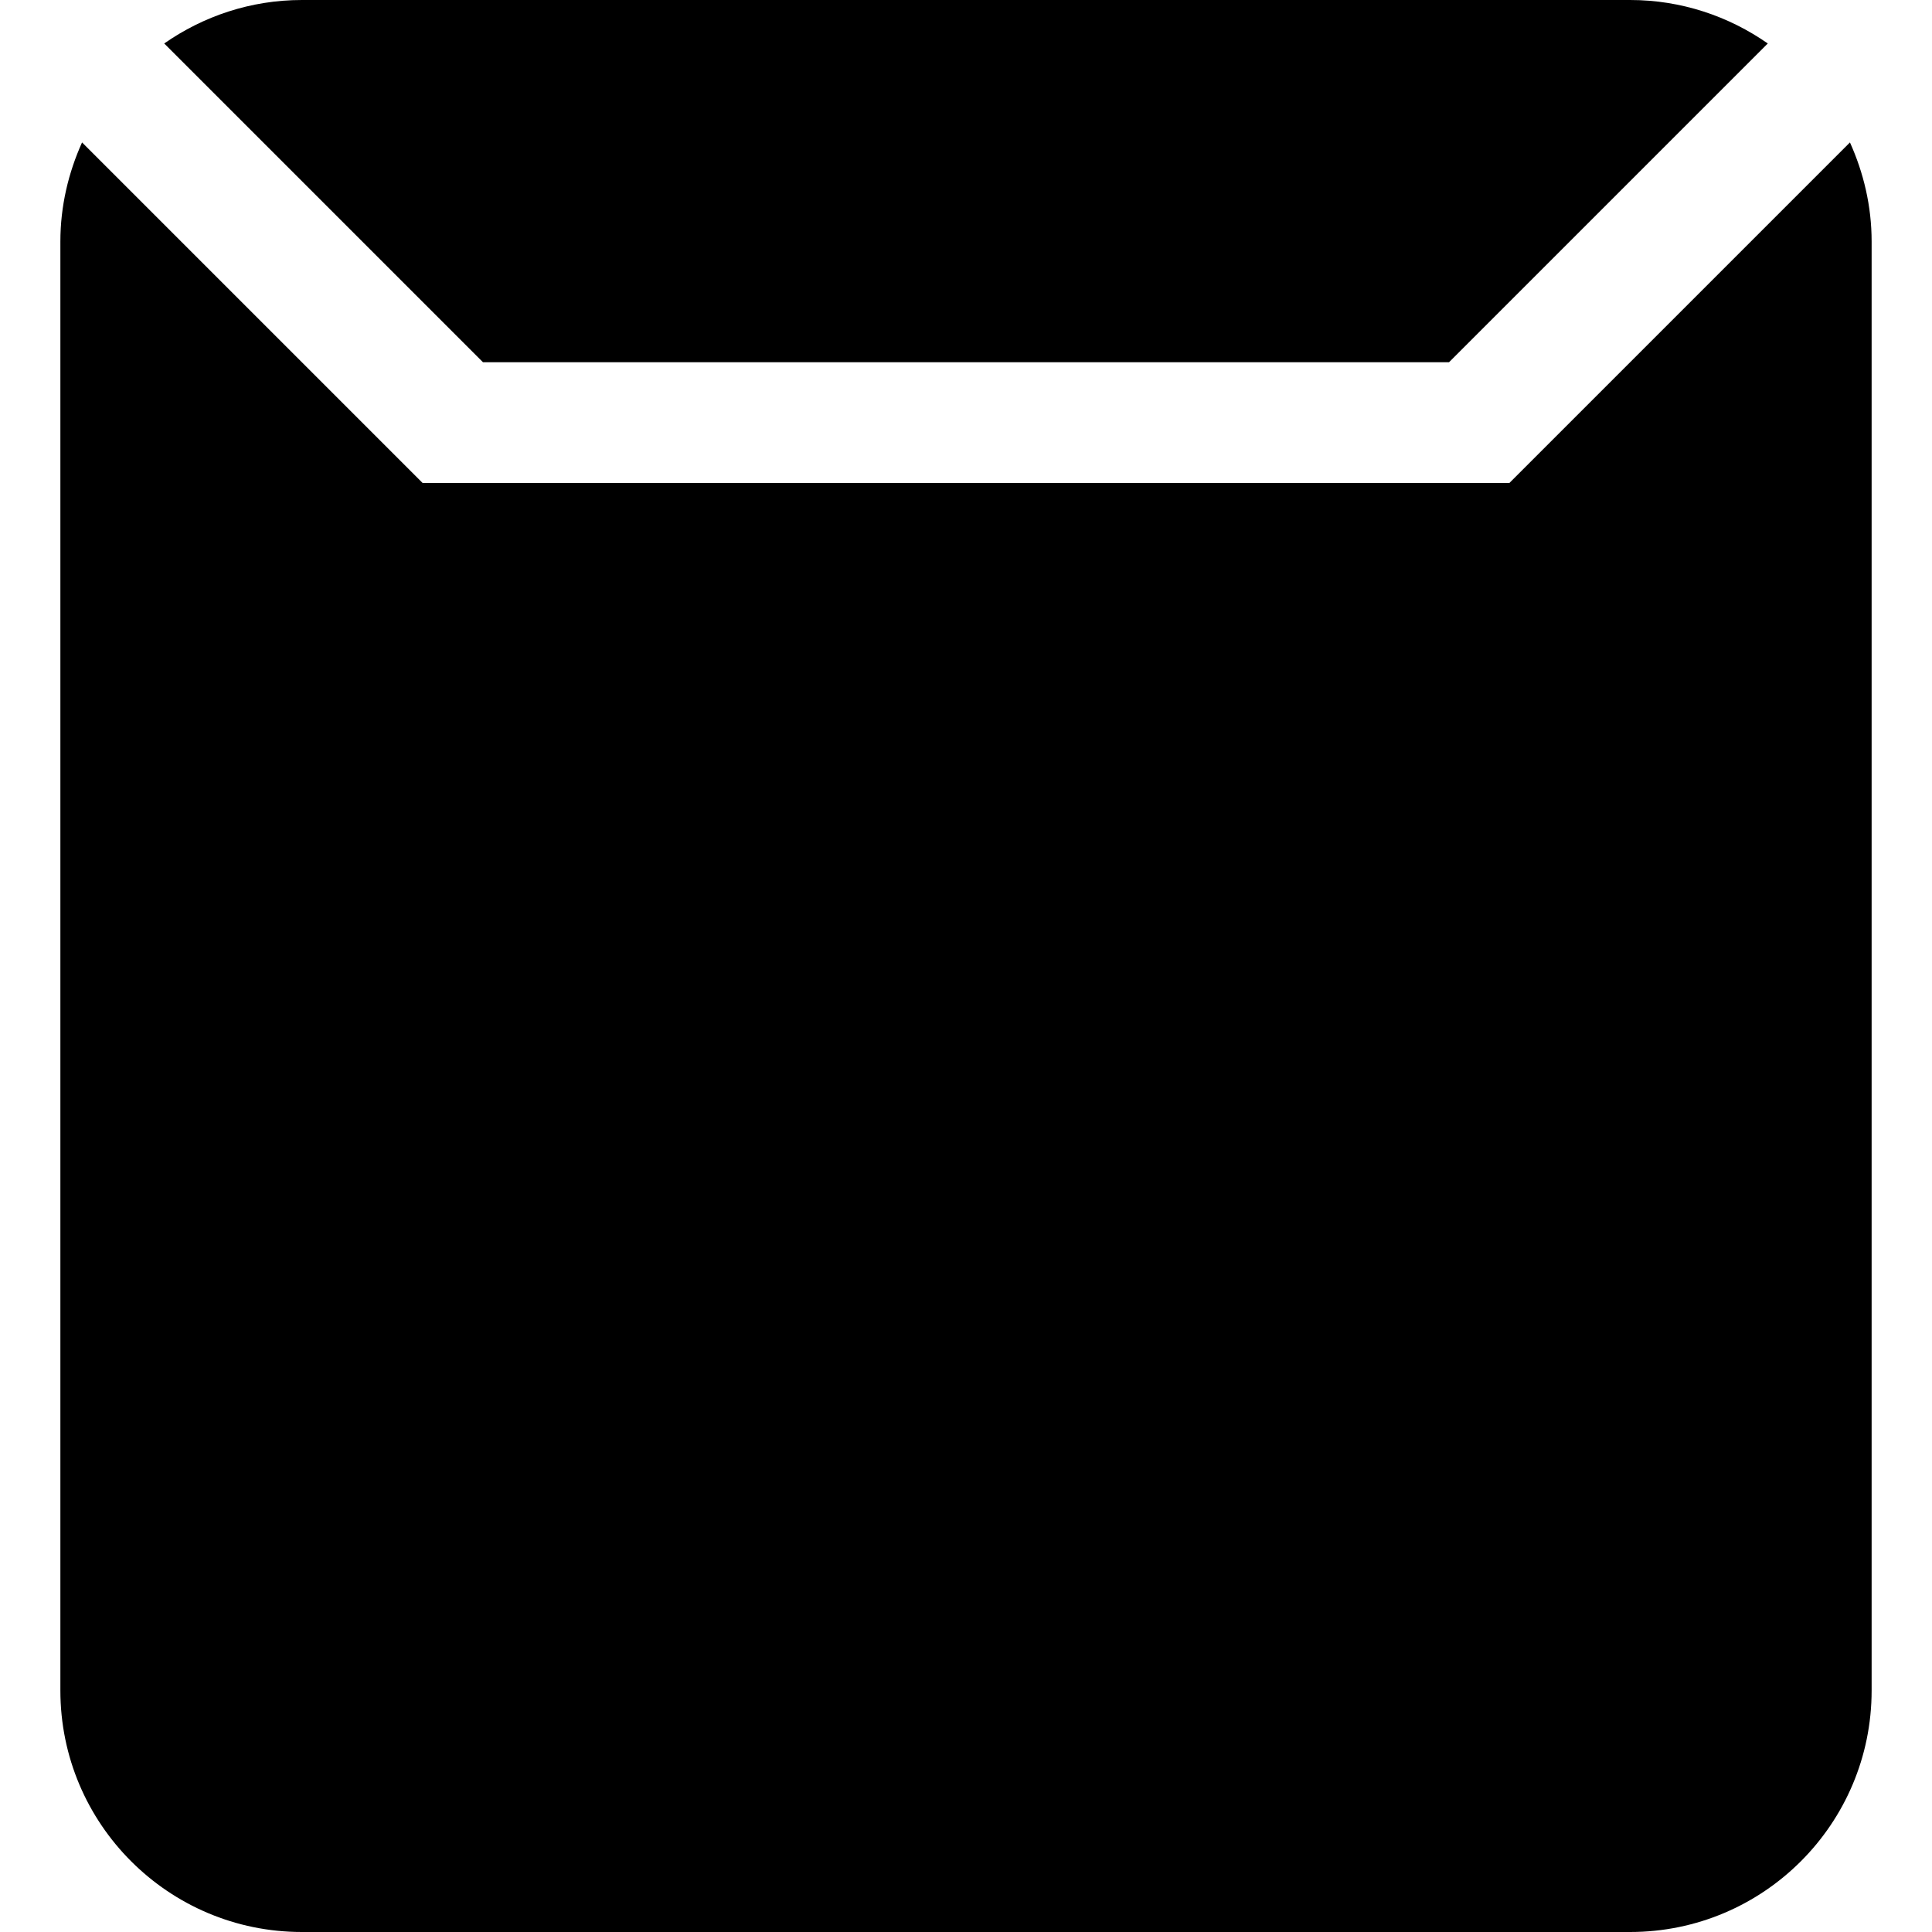 <?xml version="1.0" encoding="UTF-8" standalone="no"?>
<!-- Uploaded to: SVG Repo, www.svgrepo.com, Generator: SVG Repo Mixer Tools -->
<svg width="800px" height="800px" viewBox="-1 0 32 32" version="1.1" xmlns="http://www.w3.org/2000/svg" xmlns:xlink="http://www.w3.org/1999/xlink" xmlns:sketch="http://www.bohemiancoding.com/sketch/ns">
    
    <title>folder</title>
    <desc>Created with Sketch Beta.</desc>
    <defs>

</defs>
    <g id="Page-1" stroke="none" stroke-width="1" fill="none" fill-rule="evenodd" sketch:type="MSPage">
        <g id="Icon-Set-Filled" sketch:type="MSLayerGroup" transform="translate(-311, -153)" fill="#000000">
            <path d="M340.641,155.359 L335,161 L317,161 L311.359,155.359 C311.133,155.861 311,156.414 311,157 L311,181 C311,183.209 312.791,185 315,185 L337,185 C339.209,185 341,183.209 341,181 L341,157 C341,156.414 340.867,155.861 340.641,155.359 L340.641,155.359 Z M334,159 L339.28,153.72 C338.633,153.269 337.849,153 337,153 L315,153 C314.151,153 313.367,153.269 312.72,153.72 L318,159 L334,159 L334,159 Z" id="folder" sketch:type="MSShapeGroup">

</path>
        </g>
    </g>
</svg>